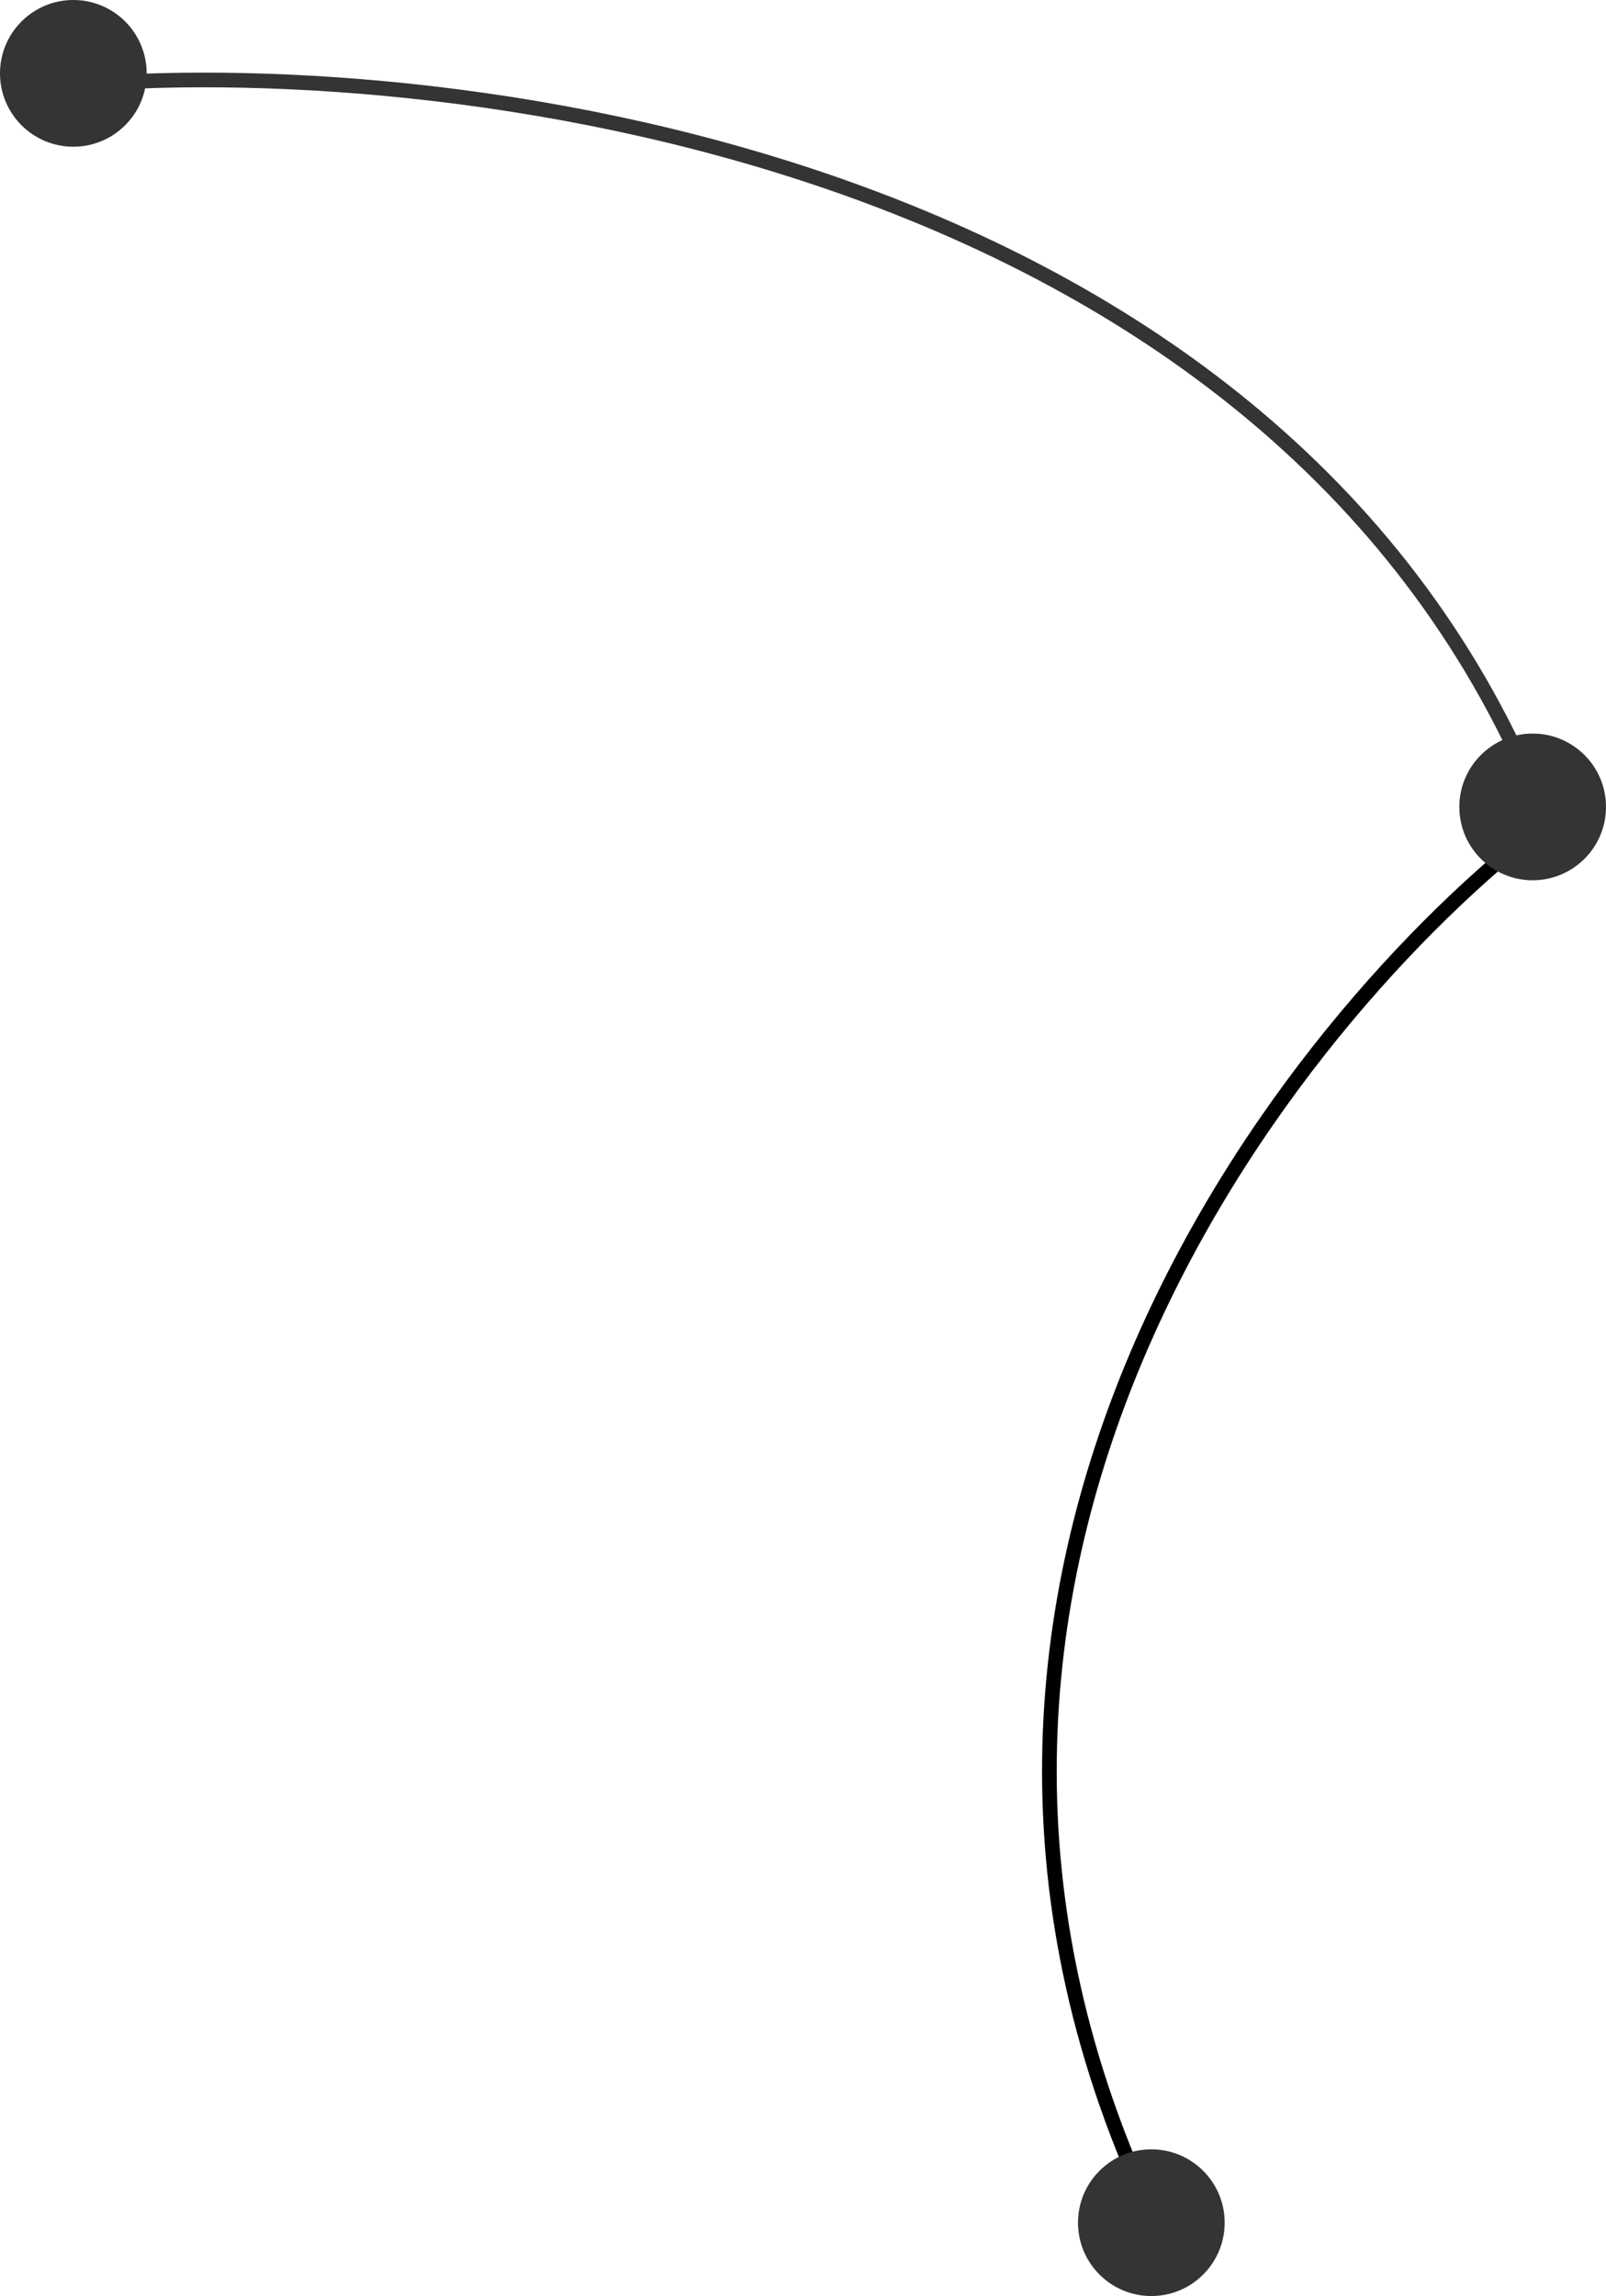 <?xml version="1.0" encoding="UTF-8"?> <svg xmlns="http://www.w3.org/2000/svg" width="438" height="626" viewBox="0 0 438 626" fill="none"> <path d="M421.999 224C350.999 278 230.299 430.1 315.499 606.5" stroke="black" stroke-width="4"></path> <circle cx="20" cy="20" r="20" fill="#333434"></circle> <circle cx="418" cy="220" r="20" fill="#333434"></circle> <circle cx="314" cy="606" r="20" fill="#333434"></circle> <path d="M23 23C126 15 349.7 43.4 420.5 221" stroke="#333434" stroke-width="4"></path> </svg> 